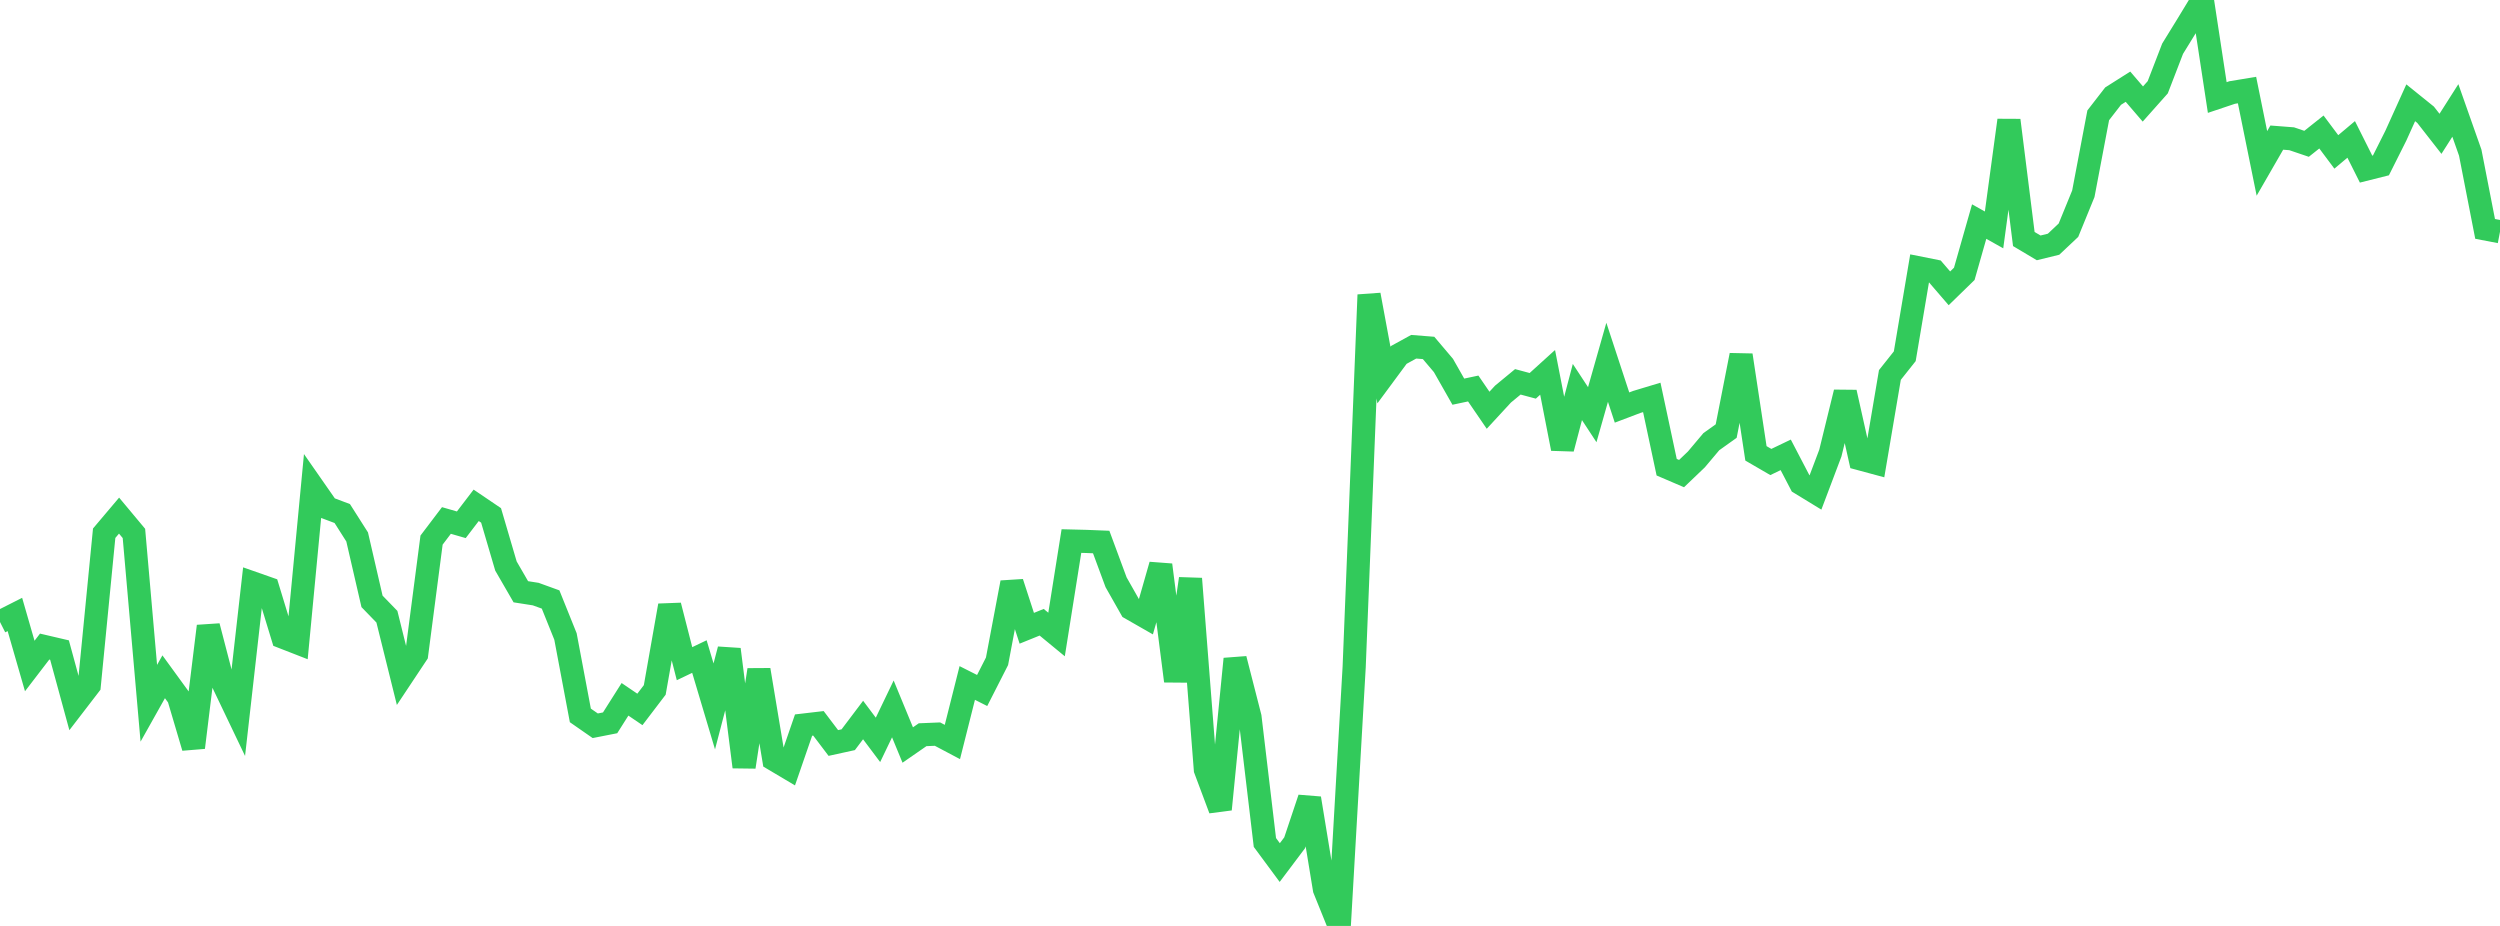 <?xml version="1.0" standalone="no"?>
<!DOCTYPE svg PUBLIC "-//W3C//DTD SVG 1.1//EN" "http://www.w3.org/Graphics/SVG/1.1/DTD/svg11.dtd">

<svg width="135" height="50" viewBox="0 0 135 50" preserveAspectRatio="none" 
  xmlns="http://www.w3.org/2000/svg"
  xmlns:xlink="http://www.w3.org/1999/xlink">


<polyline points="0.0, 33.588 0.804, 33.181 1.607, 35.964 2.411, 34.915 3.214, 35.103 4.018, 38.051 4.821, 37.006 5.625, 28.794 6.429, 27.843 7.232, 28.805 8.036, 37.977 8.839, 36.546 9.643, 37.651 10.446, 40.364 11.25, 33.815 12.054, 36.908 12.857, 38.587 13.661, 31.486 14.464, 31.768 15.268, 34.403 16.071, 34.716 16.875, 26.274 17.679, 27.428 18.482, 27.731 19.286, 28.995 20.089, 32.474 20.893, 33.303 21.696, 36.54 22.5, 35.33 23.304, 29.165 24.107, 28.106 24.911, 28.338 25.714, 27.287 26.518, 27.832 27.321, 30.565 28.125, 31.955 28.929, 32.081 29.732, 32.372 30.536, 34.369 31.339, 38.632 32.143, 39.191 32.946, 39.033 33.75, 37.763 34.554, 38.309 35.357, 37.255 36.161, 32.699 36.964, 35.839 37.768, 35.454 38.571, 38.146 39.375, 35.068 40.179, 41.413 40.982, 36.174 41.786, 41.006 42.589, 41.483 43.393, 39.154 44.196, 39.06 45.0, 40.121 45.804, 39.945 46.607, 38.881 47.411, 39.953 48.214, 38.281 49.018, 40.231 49.821, 39.675 50.625, 39.642 51.429, 40.068 52.232, 36.881 53.036, 37.287 53.839, 35.71 54.643, 31.459 55.446, 33.927 56.25, 33.601 57.054, 34.263 57.857, 29.217 58.661, 29.237 59.464, 29.269 60.268, 31.442 61.071, 32.859 61.875, 33.319 62.679, 30.507 63.482, 36.775 64.286, 31.251 65.089, 41.554 65.893, 43.702 66.696, 35.583 67.5, 38.723 68.304, 45.493 69.107, 46.579 69.911, 45.51 70.714, 43.111 71.518, 48.013 72.321, 50.0 73.125, 36.015 73.929, 15.922 74.732, 20.253 75.536, 19.165 76.339, 18.724 77.143, 18.788 77.946, 19.736 78.75, 21.15 79.554, 20.979 80.357, 22.153 81.161, 21.282 81.964, 20.619 82.768, 20.835 83.571, 20.107 84.375, 24.226 85.179, 21.169 85.982, 22.393 86.786, 19.563 87.589, 22.007 88.393, 21.702 89.196, 21.46 90.0, 25.229 90.804, 25.574 91.607, 24.806 92.411, 23.851 93.214, 23.278 94.018, 19.18 94.821, 24.481 95.625, 24.948 96.429, 24.562 97.232, 26.102 98.036, 26.593 98.839, 24.467 99.643, 21.186 100.446, 24.775 101.25, 24.992 102.054, 20.249 102.857, 19.238 103.661, 14.475 104.464, 14.636 105.268, 15.57 106.071, 14.788 106.875, 11.965 107.679, 12.415 108.482, 6.496 109.286, 12.907 110.089, 13.385 110.893, 13.188 111.696, 12.431 112.5, 10.463 113.304, 6.227 114.107, 5.191 114.911, 4.682 115.714, 5.617 116.518, 4.713 117.321, 2.63 118.125, 1.324 118.929, 0.0 119.732, 5.266 120.536, 4.996 121.339, 4.863 122.143, 8.824 122.946, 7.431 123.75, 7.493 124.554, 7.766 125.357, 7.128 126.161, 8.203 126.964, 7.528 127.768, 9.132 128.571, 8.93 129.375, 7.328 130.179, 5.55 130.982, 6.197 131.786, 7.226 132.589, 5.964 133.393, 8.245 134.196, 12.36 135.0, 12.515" fill="none" stroke="#32ca5b" stroke-width="1.25"/>

</svg>